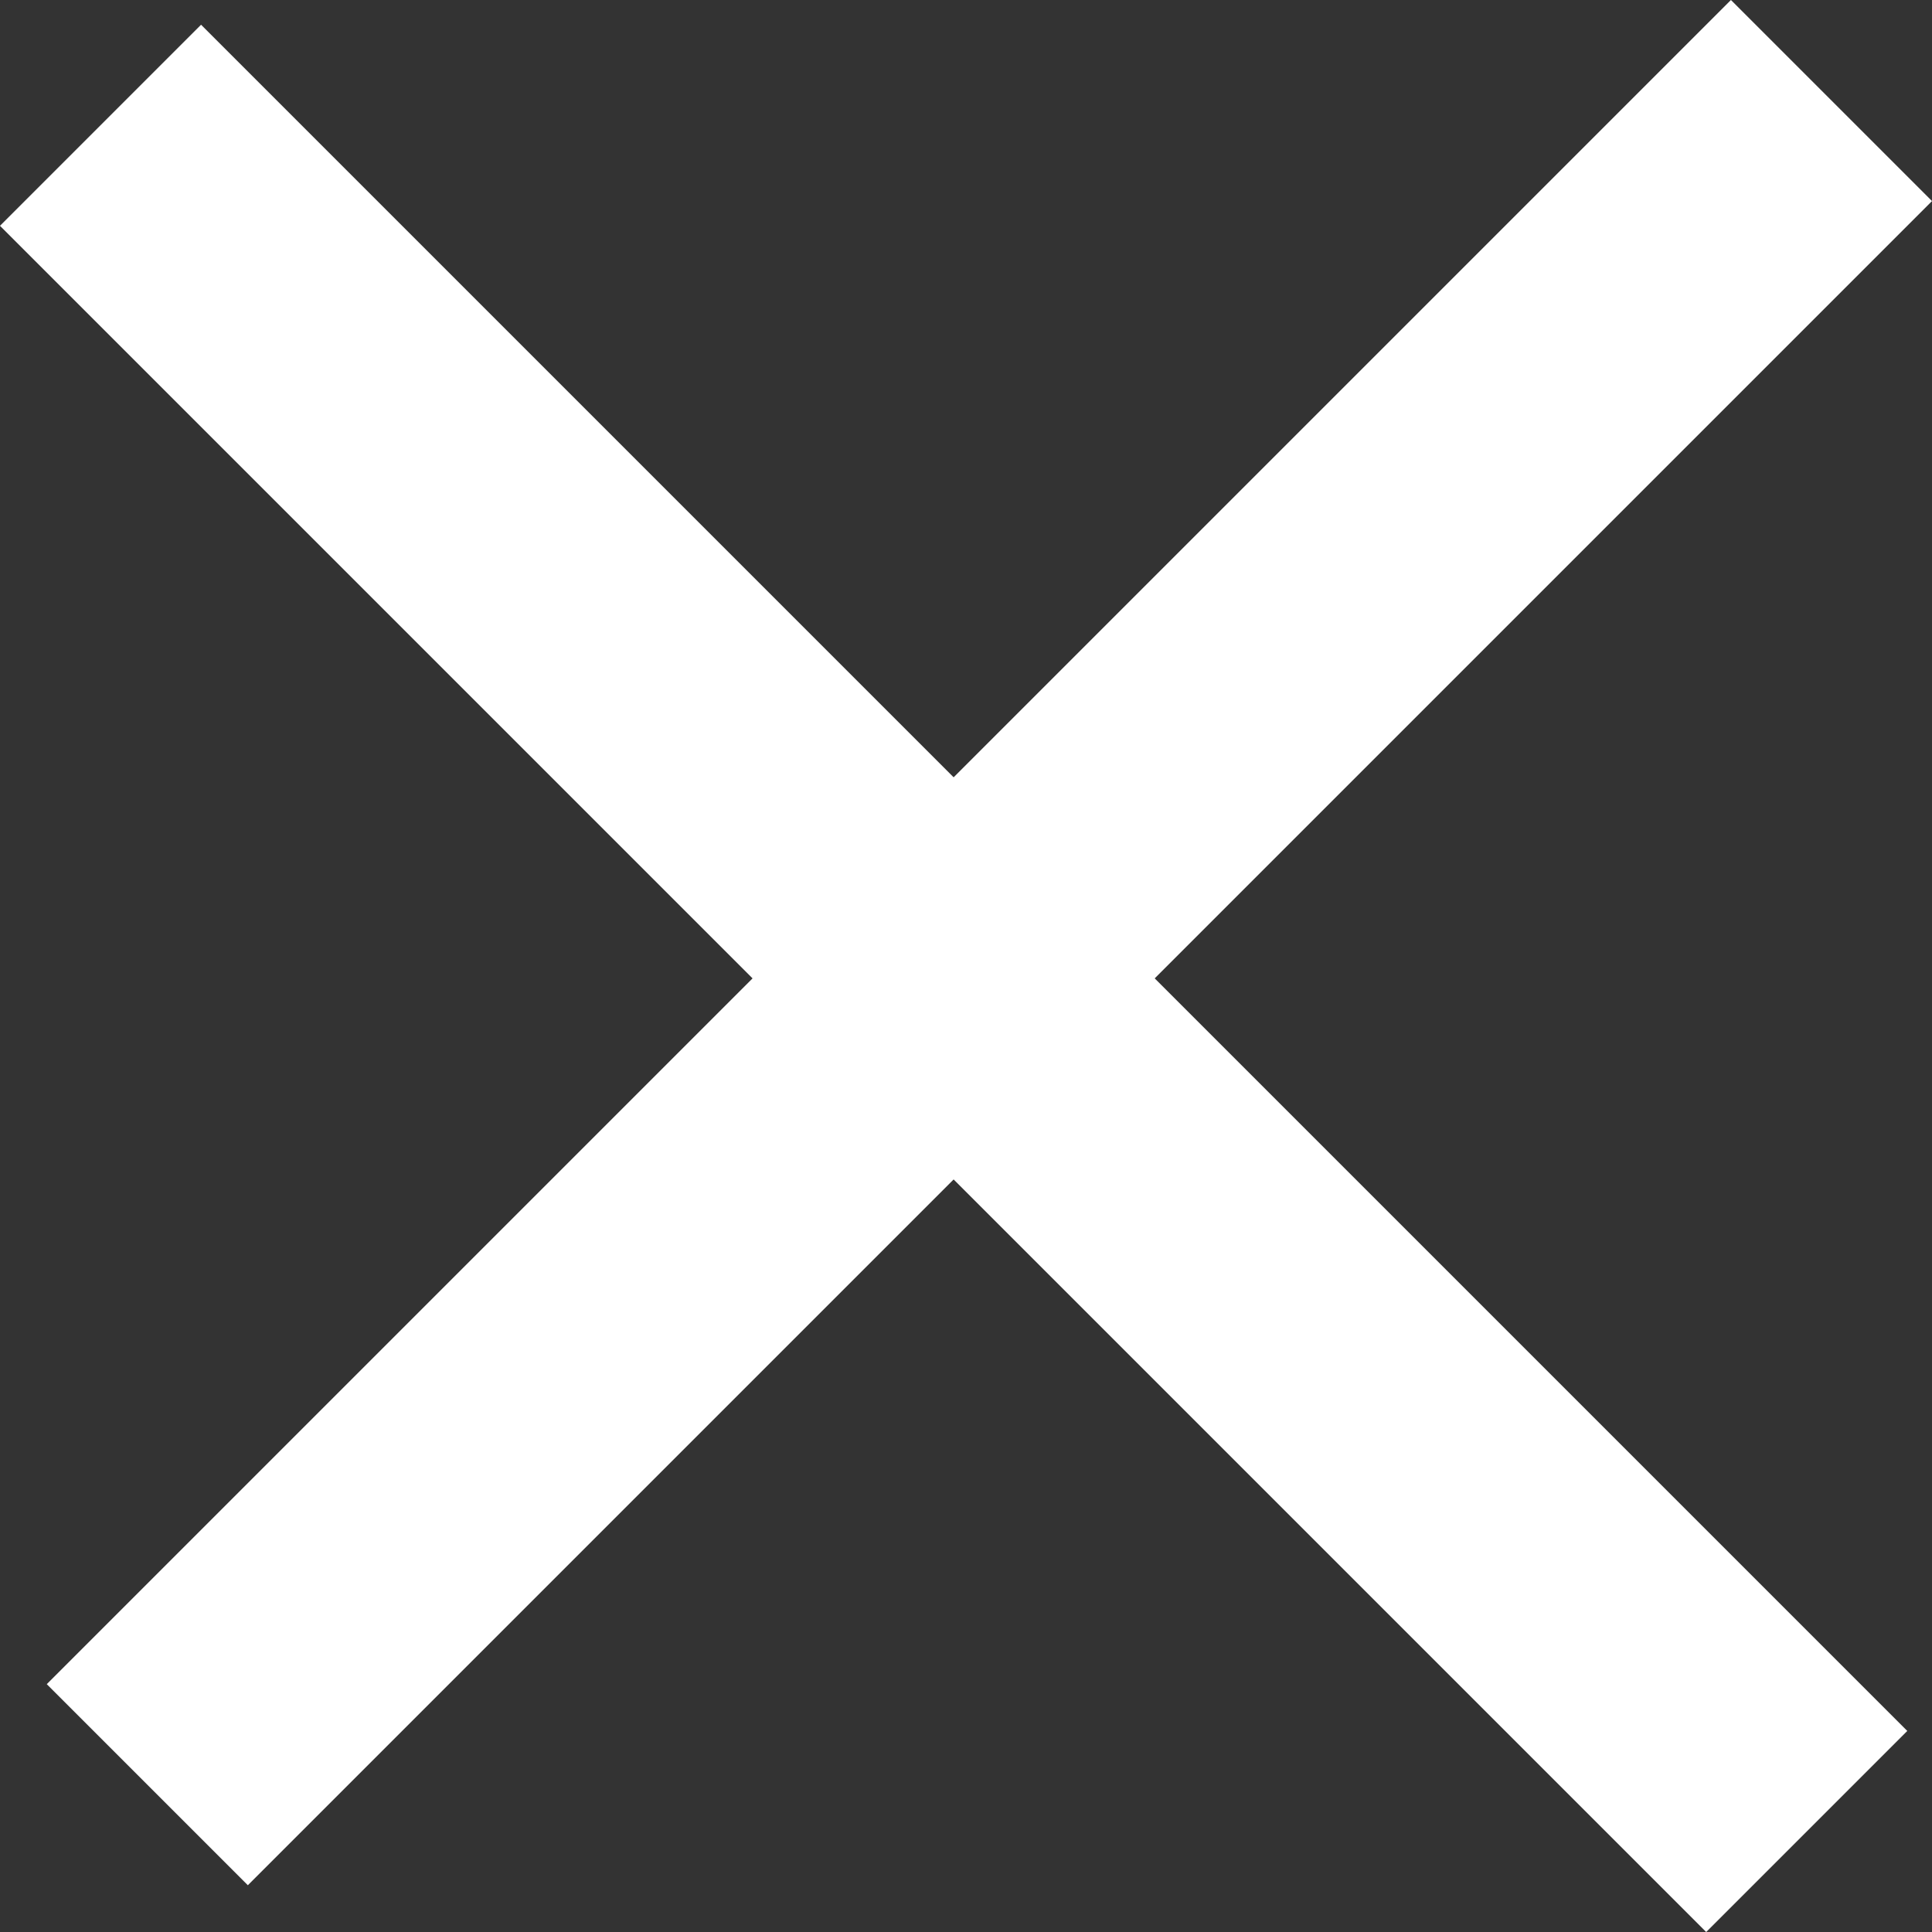 <svg xmlns="http://www.w3.org/2000/svg" width="13.588" height="13.588" viewBox="0 0 13.588 13.588">
  <rect x="0" y="0" width="13.588" height="13.588" fill="#333333" stroke="none"/>
  <g id="Group_29" data-name="Group 29" transform="translate(1.036 0.707)">
    <line id="Line_12" data-name="Line 12" x2="12" y2="12" transform="translate(-0.329 0.174)" fill="none" stroke="#fff" stroke-width="2"/>
    <line id="Line_13" data-name="Line 13" x2="11.845" y2="11.845" transform="translate(11.845) rotate(90)" fill="none" stroke="#fff" stroke-width="2"/>
  </g>
</svg>
